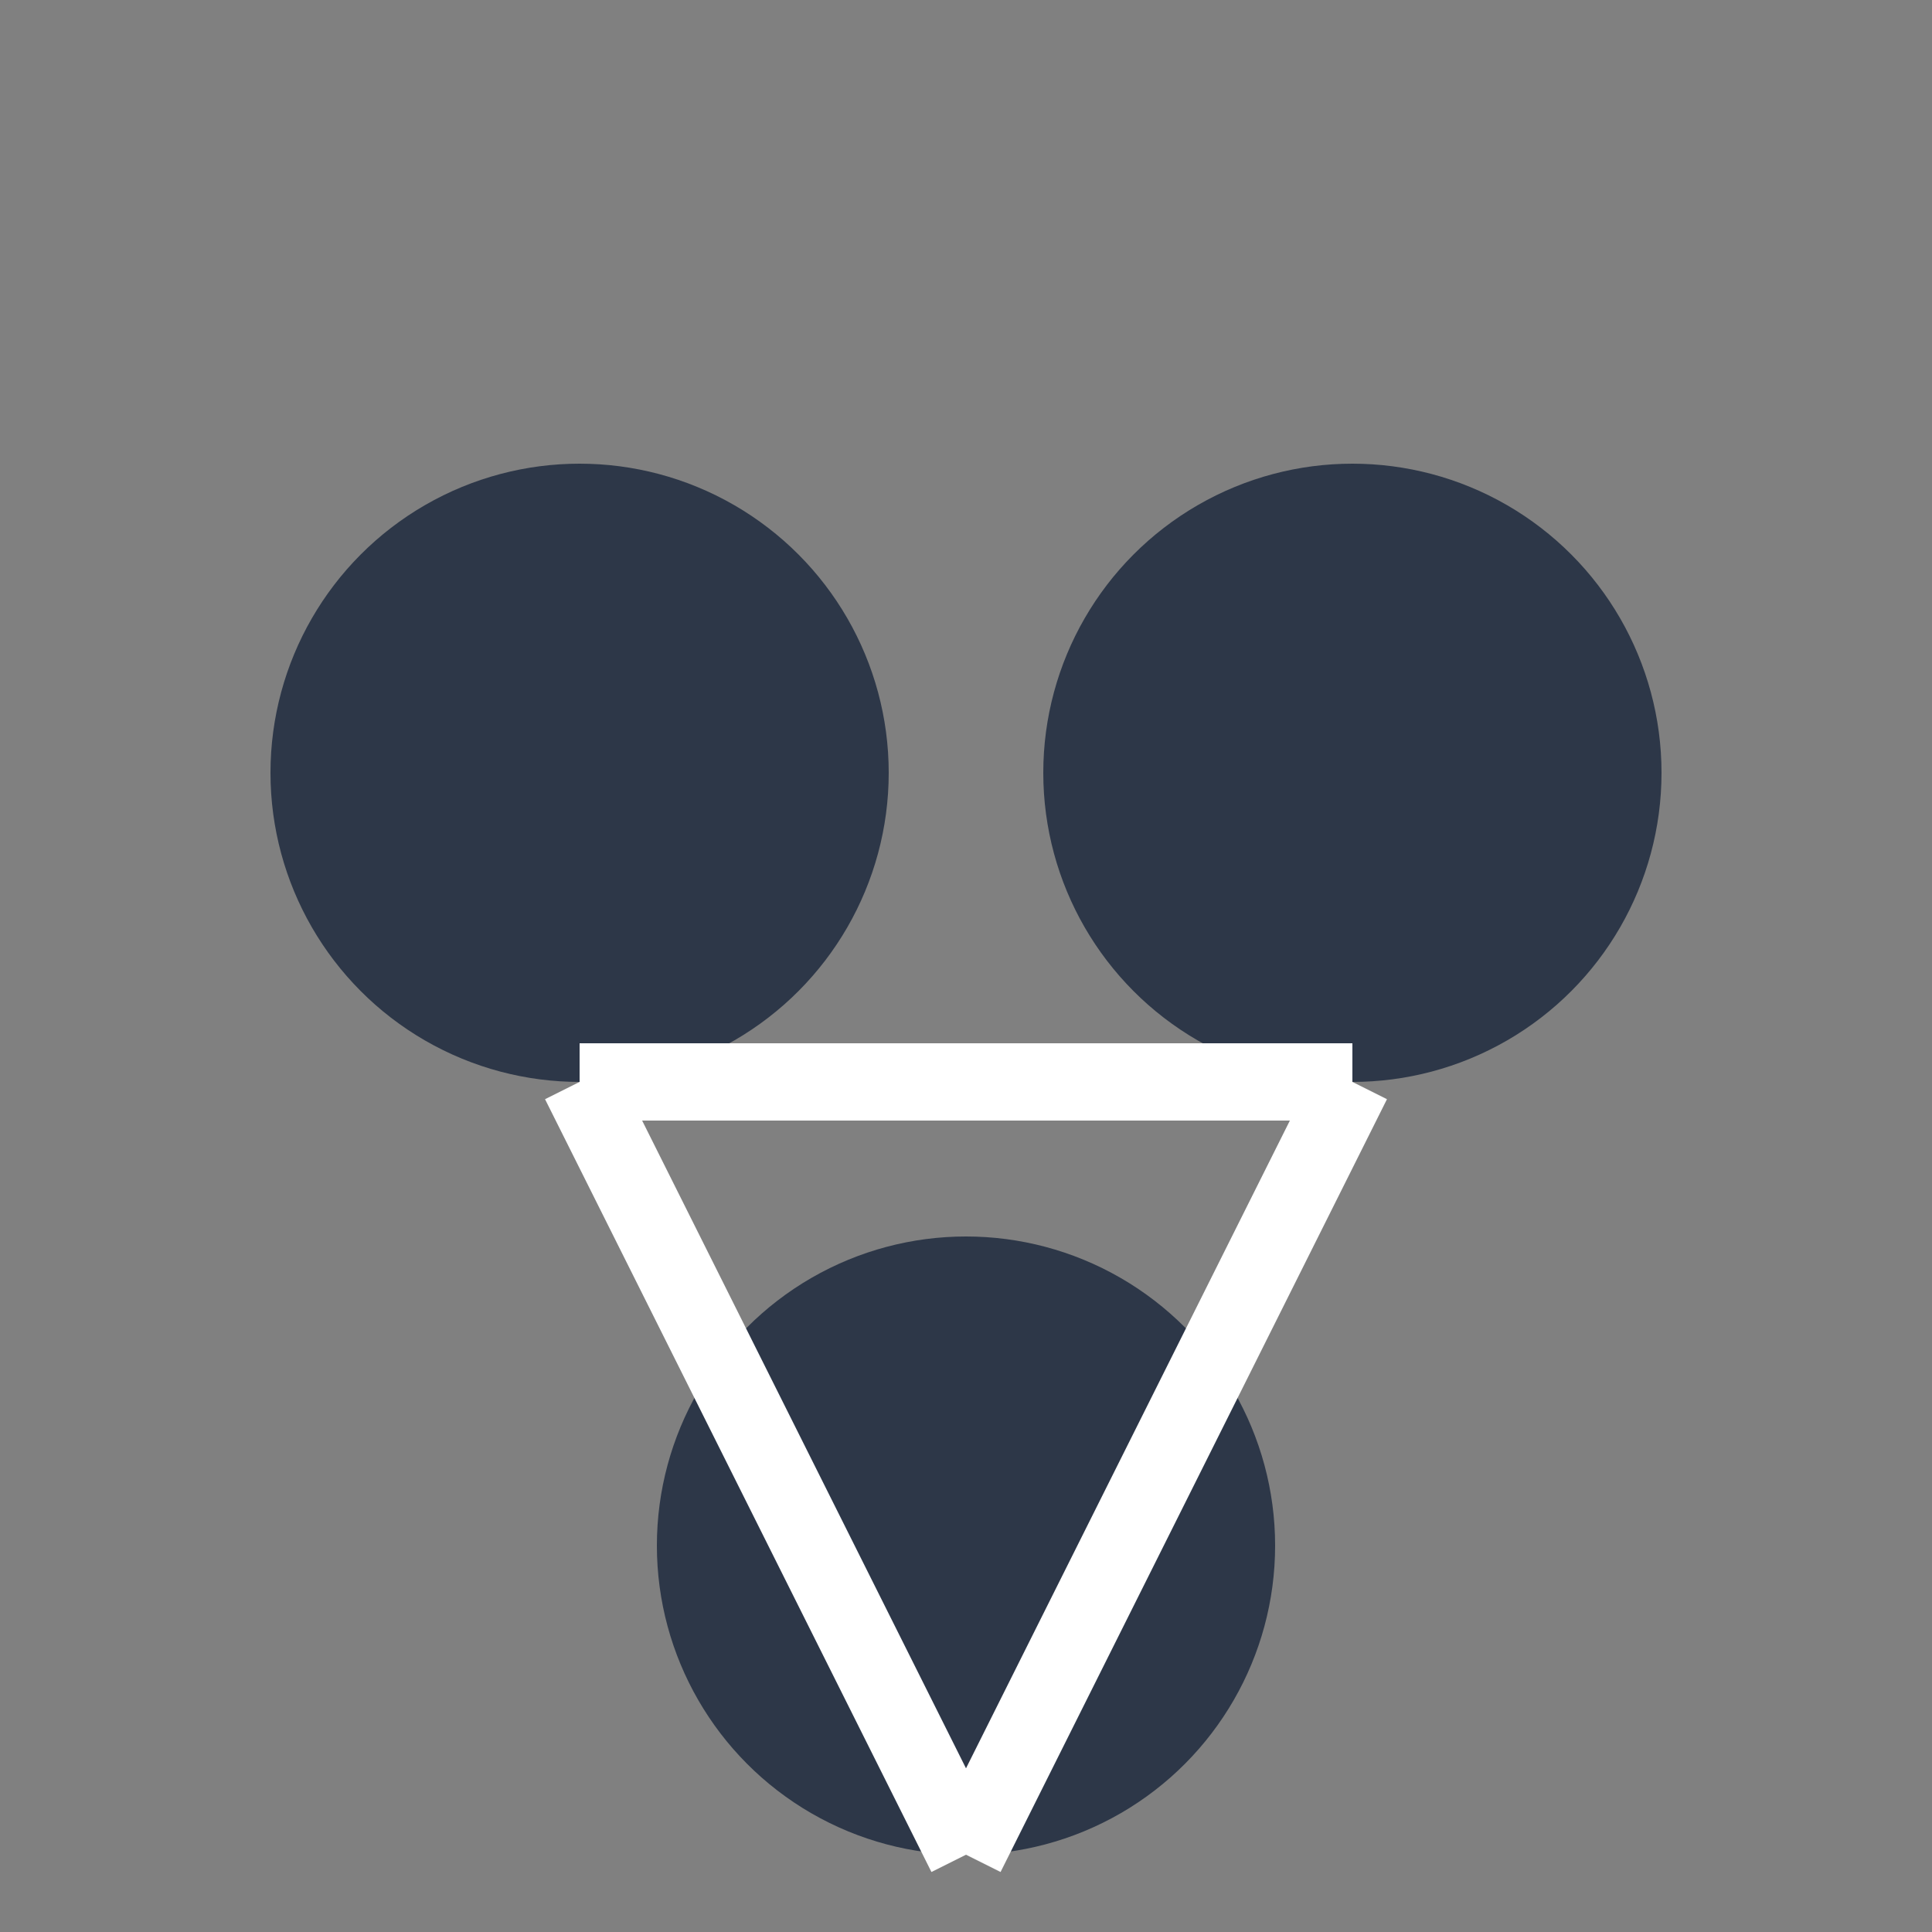 <?xml version="1.0" encoding="UTF-8"?>
<svg width="50" height="50" viewBox="0 0 50 50" xmlns="http://www.w3.org/2000/svg">
  <rect x="0" y="0" width="50" height="50" fill="#808080" stroke="none"/>
  <circle cx="15" cy="20" r="8" fill="#2D3748"/>
  <circle cx="35" cy="20" r="8" fill="#2D3748"/>
  <circle cx="25" cy="40" r="8" fill="#2D3748"/>
  <line x1="15" y1="28" x2="35" y2="28" stroke="white" stroke-width="2"/>
  <line x1="15" y1="28" x2="25" y2="48" stroke="white" stroke-width="2"/>
  <line x1="35" y1="28" x2="25" y2="48" stroke="white" stroke-width="2"/>
</svg>